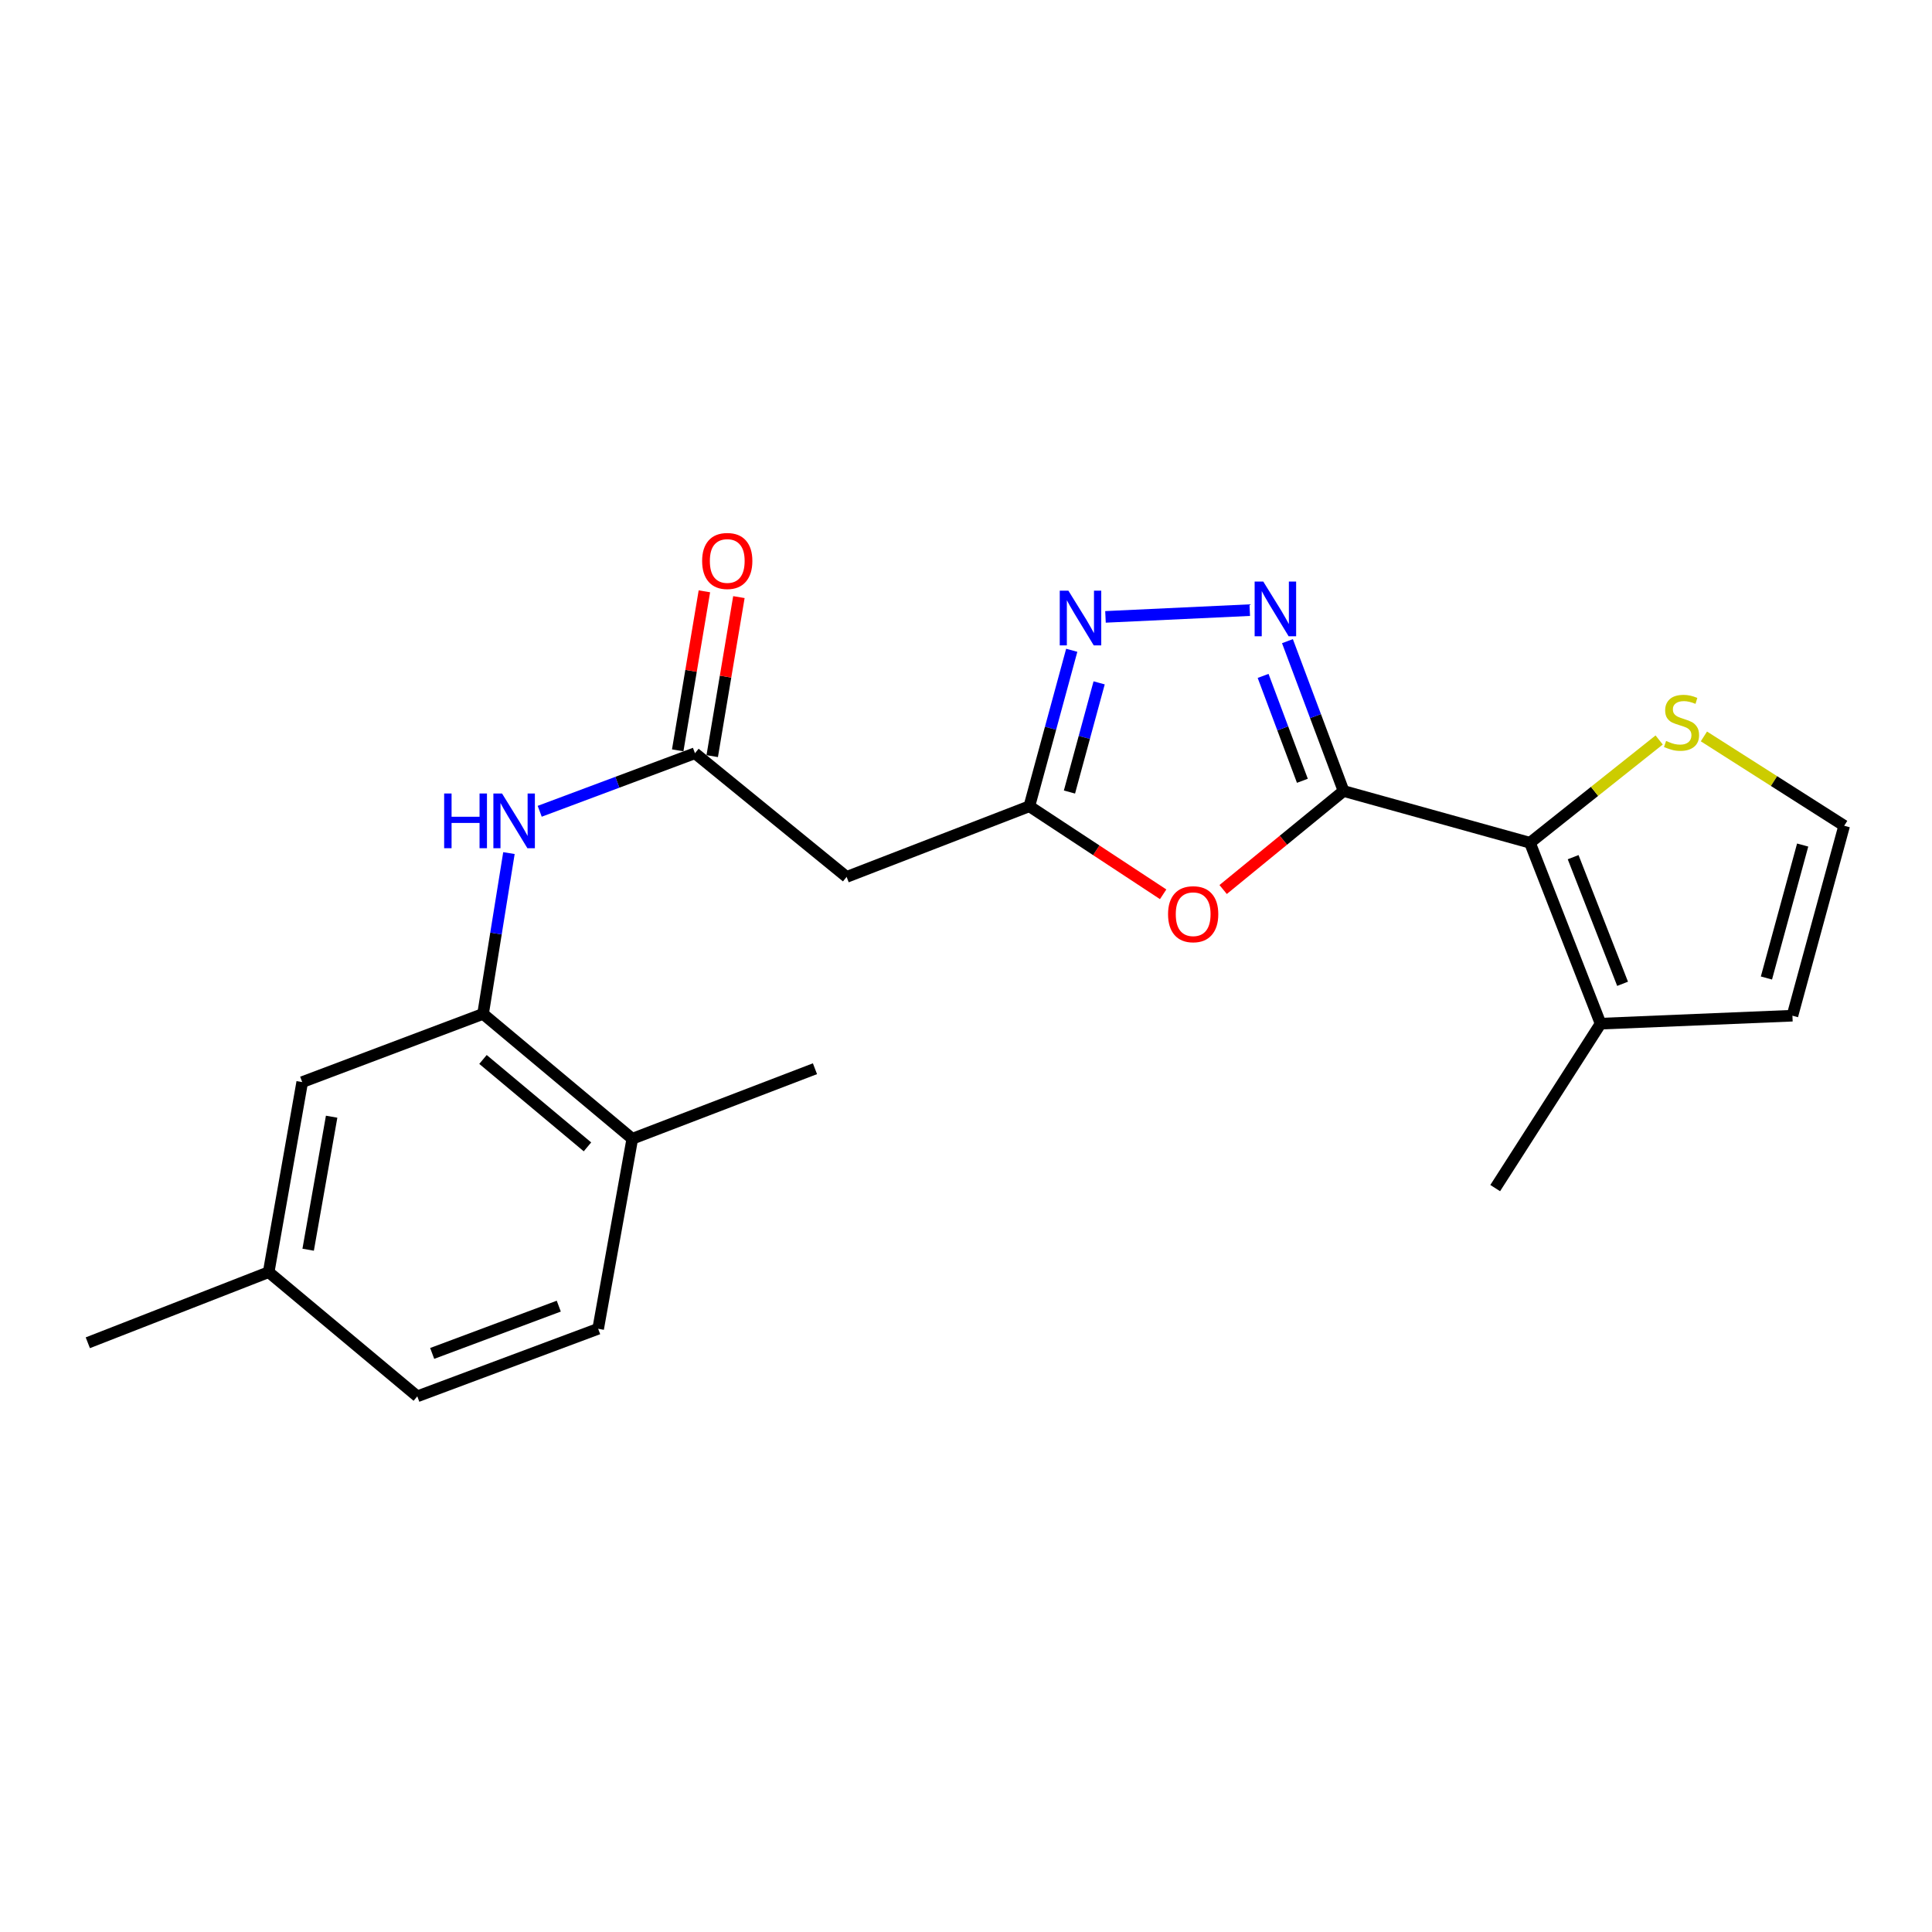 <?xml version='1.0' encoding='iso-8859-1'?>
<svg version='1.1' baseProfile='full'
              xmlns='http://www.w3.org/2000/svg'
                      xmlns:rdkit='http://www.rdkit.org/xml'
                      xmlns:xlink='http://www.w3.org/1999/xlink'
                  xml:space='preserve'
width='1000px' height='1000px' viewBox='0 0 1000 1000'>
<!-- END OF HEADER -->
<rect style='opacity:1.0;fill:#FFFFFF;stroke:none' width='1000' height='1000' x='0' y='0'> </rect>
<path class='bond-0' d='M 695.427,409.419 L 680.905,370.64' style='fill:none;fill-rule:evenodd;stroke:#000000;stroke-width:6px;stroke-linecap:butt;stroke-linejoin:miter;stroke-opacity:1' />
<path class='bond-0' d='M 680.905,370.64 L 666.382,331.862' style='fill:none;fill-rule:evenodd;stroke:#0000FF;stroke-width:6px;stroke-linecap:butt;stroke-linejoin:miter;stroke-opacity:1' />
<path class='bond-0' d='M 674.113,404.136 L 663.947,376.991' style='fill:none;fill-rule:evenodd;stroke:#000000;stroke-width:6px;stroke-linecap:butt;stroke-linejoin:miter;stroke-opacity:1' />
<path class='bond-0' d='M 663.947,376.991 L 653.781,349.846' style='fill:none;fill-rule:evenodd;stroke:#0000FF;stroke-width:6px;stroke-linecap:butt;stroke-linejoin:miter;stroke-opacity:1' />
<path class='bond-1' d='M 695.427,409.419 L 664.262,434.918' style='fill:none;fill-rule:evenodd;stroke:#000000;stroke-width:6px;stroke-linecap:butt;stroke-linejoin:miter;stroke-opacity:1' />
<path class='bond-1' d='M 664.262,434.918 L 633.097,460.416' style='fill:none;fill-rule:evenodd;stroke:#FF0000;stroke-width:6px;stroke-linecap:butt;stroke-linejoin:miter;stroke-opacity:1' />
<path class='bond-2' d='M 695.427,409.419 L 791.904,436.209' style='fill:none;fill-rule:evenodd;stroke:#000000;stroke-width:6px;stroke-linecap:butt;stroke-linejoin:miter;stroke-opacity:1' />
<path class='bond-3' d='M 646.872,315.807 L 572.197,319.299' style='fill:none;fill-rule:evenodd;stroke:#0000FF;stroke-width:6px;stroke-linecap:butt;stroke-linejoin:miter;stroke-opacity:1' />
<path class='bond-4' d='M 602.045,462.886 L 567.415,440.101' style='fill:none;fill-rule:evenodd;stroke:#FF0000;stroke-width:6px;stroke-linecap:butt;stroke-linejoin:miter;stroke-opacity:1' />
<path class='bond-4' d='M 567.415,440.101 L 532.786,417.316' style='fill:none;fill-rule:evenodd;stroke:#000000;stroke-width:6px;stroke-linecap:butt;stroke-linejoin:miter;stroke-opacity:1' />
<path class='bond-9' d='M 791.904,436.209 L 828.462,529.849' style='fill:none;fill-rule:evenodd;stroke:#000000;stroke-width:6px;stroke-linecap:butt;stroke-linejoin:miter;stroke-opacity:1' />
<path class='bond-9' d='M 814.256,443.669 L 839.847,509.217' style='fill:none;fill-rule:evenodd;stroke:#000000;stroke-width:6px;stroke-linecap:butt;stroke-linejoin:miter;stroke-opacity:1' />
<path class='bond-10' d='M 791.904,436.209 L 825.34,409.611' style='fill:none;fill-rule:evenodd;stroke:#000000;stroke-width:6px;stroke-linecap:butt;stroke-linejoin:miter;stroke-opacity:1' />
<path class='bond-10' d='M 825.34,409.611 L 858.776,383.013' style='fill:none;fill-rule:evenodd;stroke:#CCCC00;stroke-width:6px;stroke-linecap:butt;stroke-linejoin:miter;stroke-opacity:1' />
<path class='bond-22' d='M 554.729,336.588 L 543.758,376.952' style='fill:none;fill-rule:evenodd;stroke:#0000FF;stroke-width:6px;stroke-linecap:butt;stroke-linejoin:miter;stroke-opacity:1' />
<path class='bond-22' d='M 543.758,376.952 L 532.786,417.316' style='fill:none;fill-rule:evenodd;stroke:#000000;stroke-width:6px;stroke-linecap:butt;stroke-linejoin:miter;stroke-opacity:1' />
<path class='bond-22' d='M 568.912,353.447 L 561.232,381.702' style='fill:none;fill-rule:evenodd;stroke:#0000FF;stroke-width:6px;stroke-linecap:butt;stroke-linejoin:miter;stroke-opacity:1' />
<path class='bond-22' d='M 561.232,381.702 L 553.552,409.957' style='fill:none;fill-rule:evenodd;stroke:#000000;stroke-width:6px;stroke-linecap:butt;stroke-linejoin:miter;stroke-opacity:1' />
<path class='bond-7' d='M 532.786,417.316 L 438.211,453.885' style='fill:none;fill-rule:evenodd;stroke:#000000;stroke-width:6px;stroke-linecap:butt;stroke-linejoin:miter;stroke-opacity:1' />
<path class='bond-5' d='M 359.712,389.872 L 438.211,453.885' style='fill:none;fill-rule:evenodd;stroke:#000000;stroke-width:6px;stroke-linecap:butt;stroke-linejoin:miter;stroke-opacity:1' />
<path class='bond-8' d='M 359.712,389.872 L 319.531,404.897' style='fill:none;fill-rule:evenodd;stroke:#000000;stroke-width:6px;stroke-linecap:butt;stroke-linejoin:miter;stroke-opacity:1' />
<path class='bond-8' d='M 319.531,404.897 L 279.351,419.921' style='fill:none;fill-rule:evenodd;stroke:#0000FF;stroke-width:6px;stroke-linecap:butt;stroke-linejoin:miter;stroke-opacity:1' />
<path class='bond-15' d='M 368.641,391.37 L 375.546,350.215' style='fill:none;fill-rule:evenodd;stroke:#000000;stroke-width:6px;stroke-linecap:butt;stroke-linejoin:miter;stroke-opacity:1' />
<path class='bond-15' d='M 375.546,350.215 L 382.451,309.06' style='fill:none;fill-rule:evenodd;stroke:#FF0000;stroke-width:6px;stroke-linecap:butt;stroke-linejoin:miter;stroke-opacity:1' />
<path class='bond-15' d='M 350.783,388.374 L 357.688,347.219' style='fill:none;fill-rule:evenodd;stroke:#000000;stroke-width:6px;stroke-linecap:butt;stroke-linejoin:miter;stroke-opacity:1' />
<path class='bond-15' d='M 357.688,347.219 L 364.592,306.064' style='fill:none;fill-rule:evenodd;stroke:#FF0000;stroke-width:6px;stroke-linecap:butt;stroke-linejoin:miter;stroke-opacity:1' />
<path class='bond-6' d='M 250.027,524.788 L 256.726,483.175' style='fill:none;fill-rule:evenodd;stroke:#000000;stroke-width:6px;stroke-linecap:butt;stroke-linejoin:miter;stroke-opacity:1' />
<path class='bond-6' d='M 256.726,483.175 L 263.426,441.561' style='fill:none;fill-rule:evenodd;stroke:#0000FF;stroke-width:6px;stroke-linecap:butt;stroke-linejoin:miter;stroke-opacity:1' />
<path class='bond-13' d='M 250.027,524.788 L 327.278,589.424' style='fill:none;fill-rule:evenodd;stroke:#000000;stroke-width:6px;stroke-linecap:butt;stroke-linejoin:miter;stroke-opacity:1' />
<path class='bond-13' d='M 249.994,548.372 L 304.07,593.617' style='fill:none;fill-rule:evenodd;stroke:#000000;stroke-width:6px;stroke-linecap:butt;stroke-linejoin:miter;stroke-opacity:1' />
<path class='bond-14' d='M 250.027,524.788 L 156.427,560.099' style='fill:none;fill-rule:evenodd;stroke:#000000;stroke-width:6px;stroke-linecap:butt;stroke-linejoin:miter;stroke-opacity:1' />
<path class='bond-12' d='M 828.462,529.849 L 927.755,525.724' style='fill:none;fill-rule:evenodd;stroke:#000000;stroke-width:6px;stroke-linecap:butt;stroke-linejoin:miter;stroke-opacity:1' />
<path class='bond-19' d='M 828.462,529.849 L 773.916,614.957' style='fill:none;fill-rule:evenodd;stroke:#000000;stroke-width:6px;stroke-linecap:butt;stroke-linejoin:miter;stroke-opacity:1' />
<path class='bond-11' d='M 881.938,381.168 L 918.242,404.287' style='fill:none;fill-rule:evenodd;stroke:#CCCC00;stroke-width:6px;stroke-linecap:butt;stroke-linejoin:miter;stroke-opacity:1' />
<path class='bond-11' d='M 918.242,404.287 L 954.545,427.407' style='fill:none;fill-rule:evenodd;stroke:#000000;stroke-width:6px;stroke-linecap:butt;stroke-linejoin:miter;stroke-opacity:1' />
<path class='bond-23' d='M 954.545,427.407 L 927.755,525.724' style='fill:none;fill-rule:evenodd;stroke:#000000;stroke-width:6px;stroke-linecap:butt;stroke-linejoin:miter;stroke-opacity:1' />
<path class='bond-23' d='M 933.056,437.393 L 914.303,506.216' style='fill:none;fill-rule:evenodd;stroke:#000000;stroke-width:6px;stroke-linecap:butt;stroke-linejoin:miter;stroke-opacity:1' />
<path class='bond-16' d='M 327.278,589.424 L 309.603,687.772' style='fill:none;fill-rule:evenodd;stroke:#000000;stroke-width:6px;stroke-linecap:butt;stroke-linejoin:miter;stroke-opacity:1' />
<path class='bond-20' d='M 327.278,589.424 L 421.823,553.168' style='fill:none;fill-rule:evenodd;stroke:#000000;stroke-width:6px;stroke-linecap:butt;stroke-linejoin:miter;stroke-opacity:1' />
<path class='bond-17' d='M 156.427,560.099 L 139.064,658.457' style='fill:none;fill-rule:evenodd;stroke:#000000;stroke-width:6px;stroke-linecap:butt;stroke-linejoin:miter;stroke-opacity:1' />
<path class='bond-17' d='M 171.655,578.001 L 159.501,646.851' style='fill:none;fill-rule:evenodd;stroke:#000000;stroke-width:6px;stroke-linecap:butt;stroke-linejoin:miter;stroke-opacity:1' />
<path class='bond-24' d='M 309.603,687.772 L 215.993,722.741' style='fill:none;fill-rule:evenodd;stroke:#000000;stroke-width:6px;stroke-linecap:butt;stroke-linejoin:miter;stroke-opacity:1' />
<path class='bond-24' d='M 289.224,676.054 L 223.698,700.532' style='fill:none;fill-rule:evenodd;stroke:#000000;stroke-width:6px;stroke-linecap:butt;stroke-linejoin:miter;stroke-opacity:1' />
<path class='bond-18' d='M 139.064,658.457 L 215.993,722.741' style='fill:none;fill-rule:evenodd;stroke:#000000;stroke-width:6px;stroke-linecap:butt;stroke-linejoin:miter;stroke-opacity:1' />
<path class='bond-21' d='M 139.064,658.457 L 45.455,695.015' style='fill:none;fill-rule:evenodd;stroke:#000000;stroke-width:6px;stroke-linecap:butt;stroke-linejoin:miter;stroke-opacity:1' />
<path  class='atom-1' d='M 653.877 301.026
L 663.157 316.026
Q 664.077 317.506, 665.557 320.186
Q 667.037 322.866, 667.117 323.026
L 667.117 301.026
L 670.877 301.026
L 670.877 329.346
L 666.997 329.346
L 657.037 312.946
Q 655.877 311.026, 654.637 308.826
Q 653.437 306.626, 653.077 305.946
L 653.077 329.346
L 649.397 329.346
L 649.397 301.026
L 653.877 301.026
' fill='#0000FF'/>
<path  class='atom-2' d='M 604.582 473.19
Q 604.582 466.39, 607.942 462.59
Q 611.302 458.79, 617.582 458.79
Q 623.862 458.79, 627.222 462.59
Q 630.582 466.39, 630.582 473.19
Q 630.582 480.07, 627.182 483.99
Q 623.782 487.87, 617.582 487.87
Q 611.342 487.87, 607.942 483.99
Q 604.582 480.11, 604.582 473.19
M 617.582 484.67
Q 621.902 484.67, 624.222 481.79
Q 626.582 478.87, 626.582 473.19
Q 626.582 467.63, 624.222 464.83
Q 621.902 461.99, 617.582 461.99
Q 613.262 461.99, 610.902 464.79
Q 608.582 467.59, 608.582 473.19
Q 608.582 478.91, 610.902 481.79
Q 613.262 484.67, 617.582 484.67
' fill='#FF0000'/>
<path  class='atom-4' d='M 553.004 305.744
L 562.284 320.744
Q 563.204 322.224, 564.684 324.904
Q 566.164 327.584, 566.244 327.744
L 566.244 305.744
L 570.004 305.744
L 570.004 334.064
L 566.124 334.064
L 556.164 317.664
Q 555.004 315.744, 553.764 313.544
Q 552.564 311.344, 552.204 310.664
L 552.204 334.064
L 548.524 334.064
L 548.524 305.744
L 553.004 305.744
' fill='#0000FF'/>
<path  class='atom-9' d='M 229.893 410.711
L 233.733 410.711
L 233.733 422.751
L 248.213 422.751
L 248.213 410.711
L 252.053 410.711
L 252.053 439.031
L 248.213 439.031
L 248.213 425.951
L 233.733 425.951
L 233.733 439.031
L 229.893 439.031
L 229.893 410.711
' fill='#0000FF'/>
<path  class='atom-9' d='M 259.853 410.711
L 269.133 425.711
Q 270.053 427.191, 271.533 429.871
Q 273.013 432.551, 273.093 432.711
L 273.093 410.711
L 276.853 410.711
L 276.853 439.031
L 272.973 439.031
L 263.013 422.631
Q 261.853 420.711, 260.613 418.511
Q 259.413 416.311, 259.053 415.631
L 259.053 439.031
L 255.373 439.031
L 255.373 410.711
L 259.853 410.711
' fill='#0000FF'/>
<path  class='atom-11' d='M 862.363 383.516
Q 862.683 383.636, 864.003 384.196
Q 865.323 384.756, 866.763 385.116
Q 868.243 385.436, 869.683 385.436
Q 872.363 385.436, 873.923 384.156
Q 875.483 382.836, 875.483 380.556
Q 875.483 378.996, 874.683 378.036
Q 873.923 377.076, 872.723 376.556
Q 871.523 376.036, 869.523 375.436
Q 867.003 374.676, 865.483 373.956
Q 864.003 373.236, 862.923 371.716
Q 861.883 370.196, 861.883 367.636
Q 861.883 364.076, 864.283 361.876
Q 866.723 359.676, 871.523 359.676
Q 874.803 359.676, 878.523 361.236
L 877.603 364.316
Q 874.203 362.916, 871.643 362.916
Q 868.883 362.916, 867.363 364.076
Q 865.843 365.196, 865.883 367.156
Q 865.883 368.676, 866.643 369.596
Q 867.443 370.516, 868.563 371.036
Q 869.723 371.556, 871.643 372.156
Q 874.203 372.956, 875.723 373.756
Q 877.243 374.556, 878.323 376.196
Q 879.443 377.796, 879.443 380.556
Q 879.443 384.476, 876.803 386.596
Q 874.203 388.676, 869.843 388.676
Q 867.323 388.676, 865.403 388.116
Q 863.523 387.596, 861.283 386.676
L 862.363 383.516
' fill='#CCCC00'/>
<path  class='atom-16' d='M 363.422 290.357
Q 363.422 283.557, 366.782 279.757
Q 370.142 275.957, 376.422 275.957
Q 382.702 275.957, 386.062 279.757
Q 389.422 283.557, 389.422 290.357
Q 389.422 297.237, 386.022 301.157
Q 382.622 305.037, 376.422 305.037
Q 370.182 305.037, 366.782 301.157
Q 363.422 297.277, 363.422 290.357
M 376.422 301.837
Q 380.742 301.837, 383.062 298.957
Q 385.422 296.037, 385.422 290.357
Q 385.422 284.797, 383.062 281.997
Q 380.742 279.157, 376.422 279.157
Q 372.102 279.157, 369.742 281.957
Q 367.422 284.757, 367.422 290.357
Q 367.422 296.077, 369.742 298.957
Q 372.102 301.837, 376.422 301.837
' fill='#FF0000'/>
</svg>
